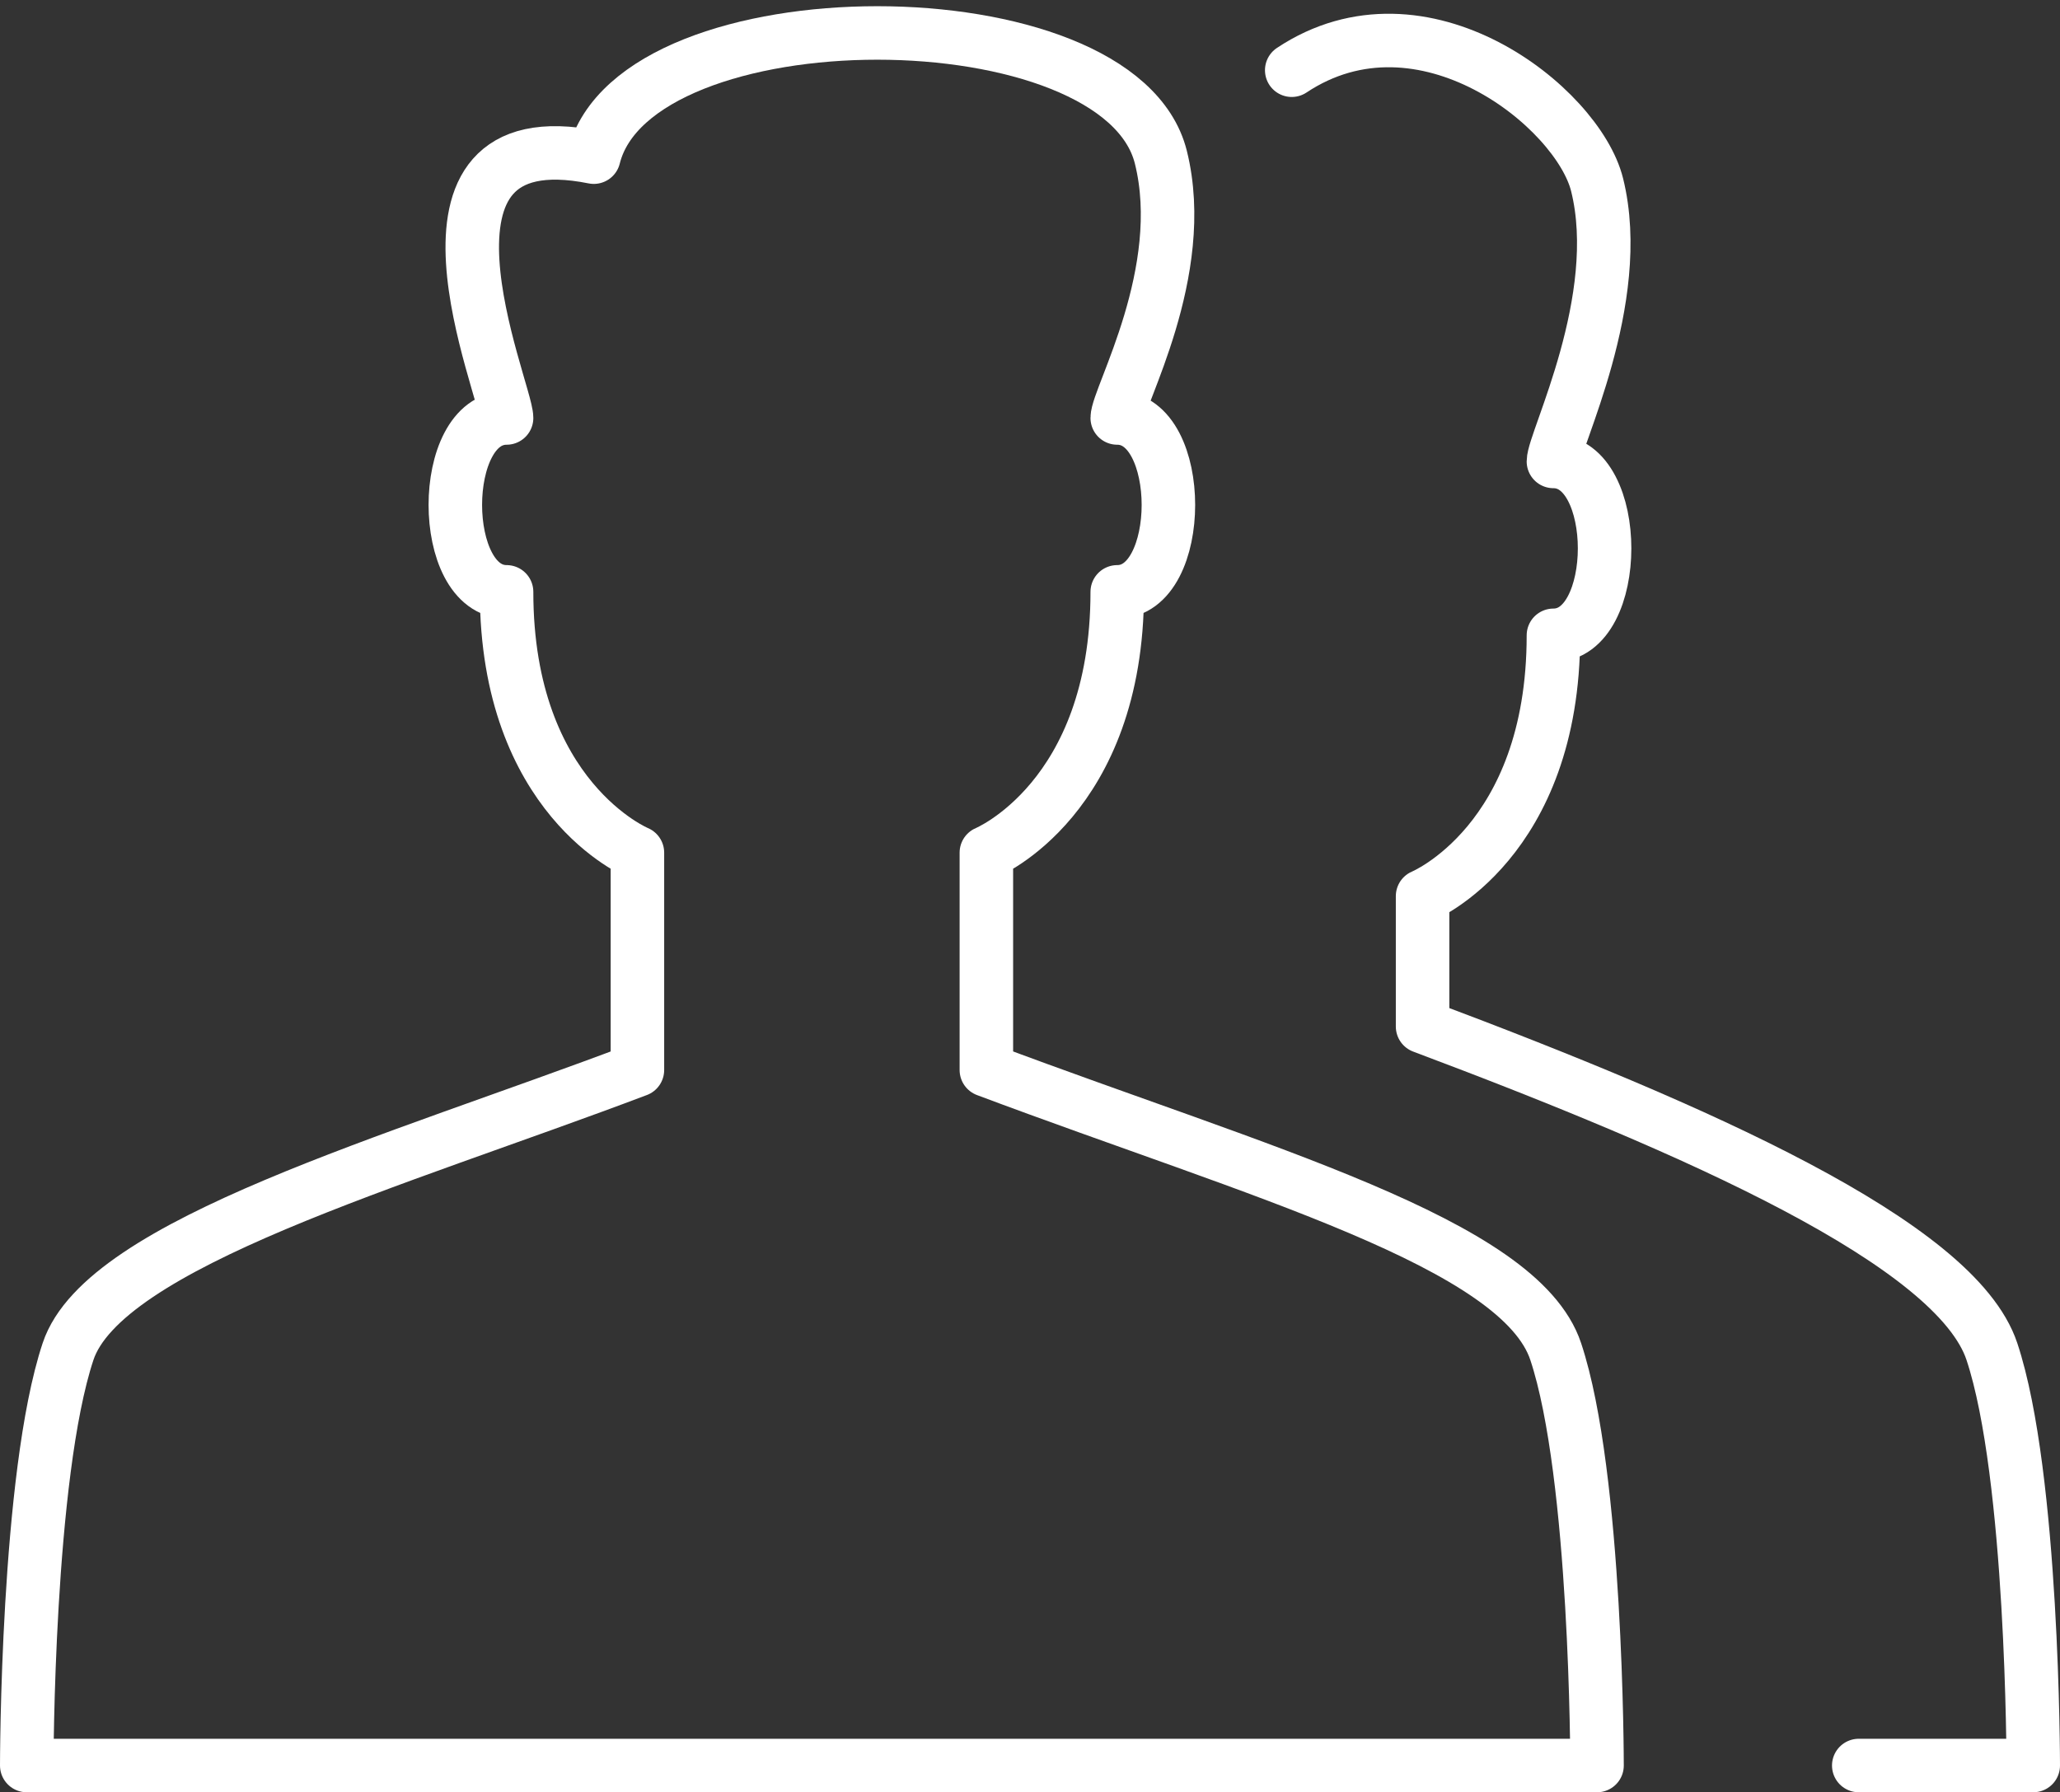 <?xml version="1.0" encoding="UTF-8" standalone="no"?>
<svg width="77px" height="67px" viewBox="0 0 77 67" version="1.1" xmlns="http://www.w3.org/2000/svg" xmlns:xlink="http://www.w3.org/1999/xlink">
    <rect x="0" y="0" width="77" height="67" fill="#333333" stroke="none"/>
    <!-- Generator: Sketch 3.7.2 (28276) - http://www.bohemiancoding.com/sketch -->
    <title>Stroke 1701 + Stroke 1702</title>
    <desc>Created with Sketch.</desc>
    <defs></defs>
    <g id="Site-Web" stroke="none" stroke-width="1" fill="none" fill-rule="evenodd" stroke-linejoin="round">
        <g id="FF_Foule" transform="translate(-292, -2034)" stroke="#FFFFFF" stroke-width="2">
            <g id="Stroke-1701-+-Stroke-1702" transform="translate(293, 2035)">
                <path d="M29.338,65 L58.695,65 C58.695,65 58.695,54.166 57.15,49.523 C55.803,45.477 46.076,42.833 35.869,39 L35.869,30.875 C35.869,30.875 40.761,28.862 40.761,21.125 C43.311,21.125 43.311,14.625 40.761,14.625 C40.761,13.864 43.462,9.17 42.391,4.875 C40.845,-1.316 22.74,-1.316 21.195,4.875 C13.472,3.326 17.935,13.587 17.935,14.625 C15.381,14.625 15.381,21.125 17.935,21.125 C17.935,28.862 22.826,30.875 22.826,30.875 L22.826,39 C13.766,42.43 2.889,45.477 1.544,49.523 C-0,54.166 -0,65 -0,65 L29.338,65 L29.338,65 Z" id="Stroke-1701"></path>
                <path d="M68.478,65 L75,65 C75,65 75,54.166 73.454,49.523 C72.108,45.477 62.38,41.208 52.174,37.375 L52.174,32.5 C52.174,32.5 57.065,30.487 57.065,22.75 C59.615,22.75 59.615,16.25 57.065,16.25 C57.065,15.489 59.767,10.198 58.696,5.902 C57.972,3.006 52.174,-1.625 47.283,1.625" id="Stroke-1702" stroke-linecap="round"></path>
            </g>
        </g>
    </g>
</svg>